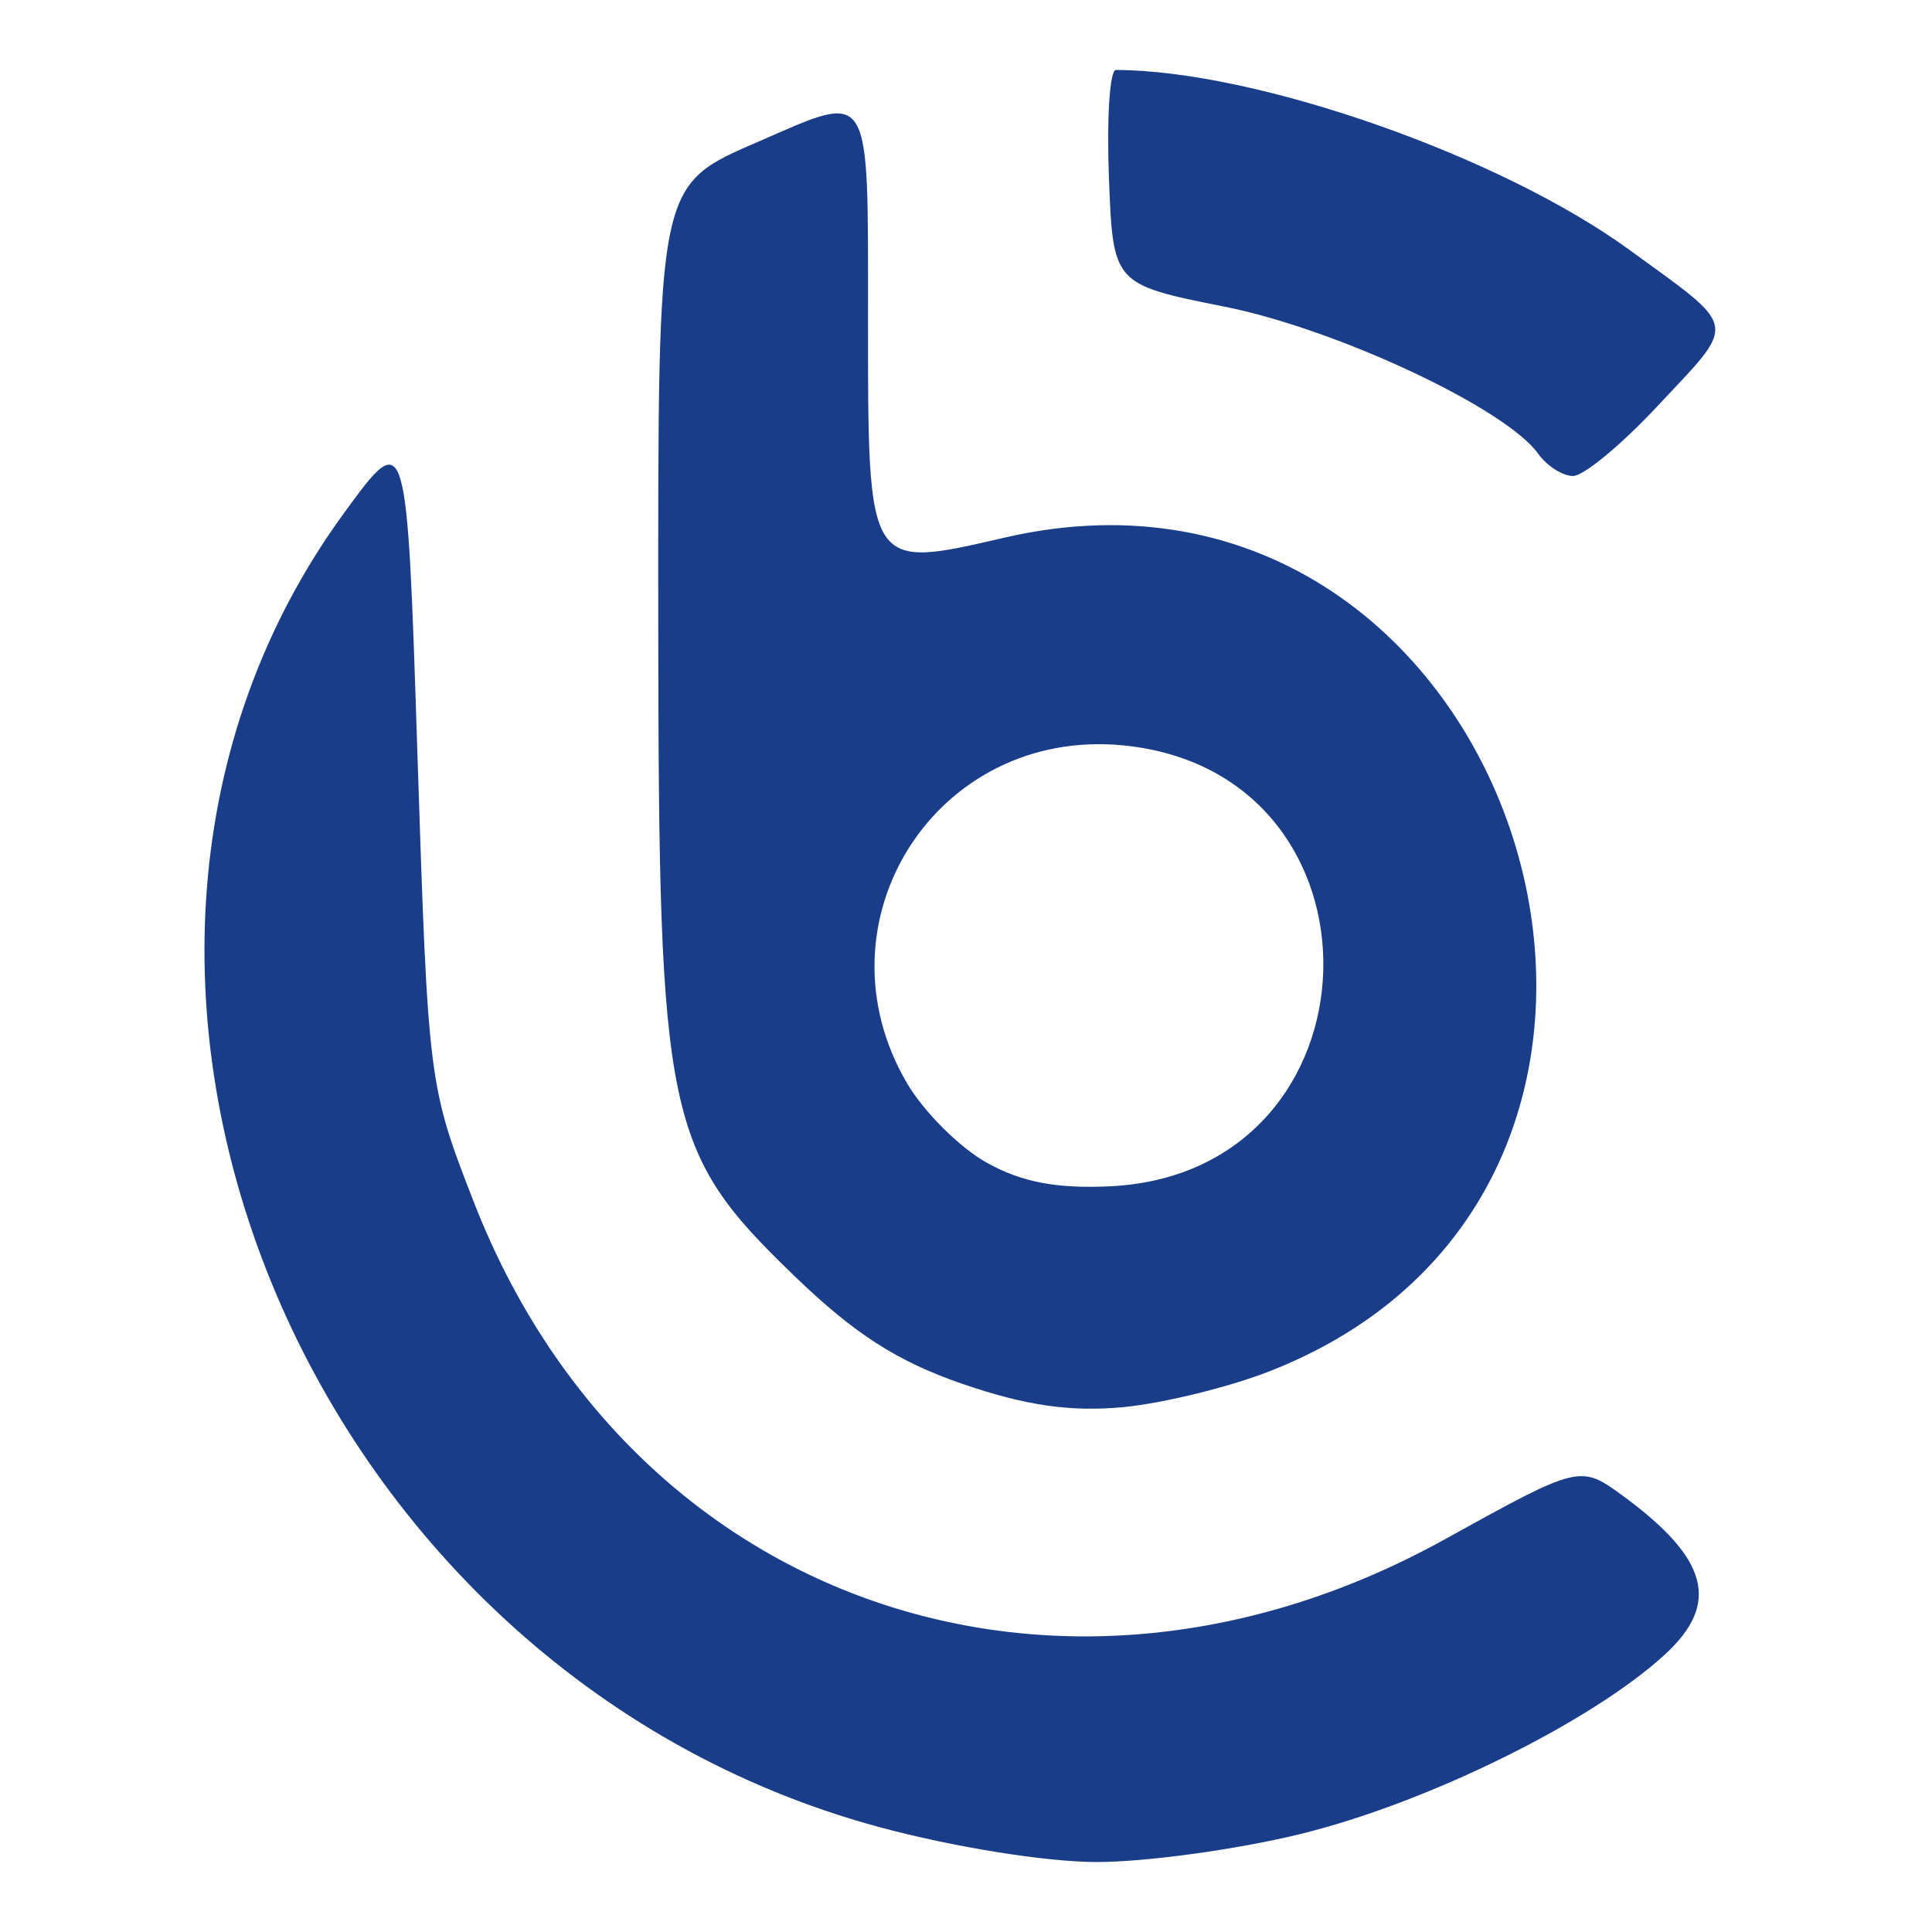 <svg width="32" height="32" viewBox="0 0 32 32" fill="none" xmlns="http://www.w3.org/2000/svg">
<g clip-path="url(#clip0_1_4)">
<path d="M13.148 21.125C11.026 19.077 10.91 18.523 10.903 10.425C10.899 2.966 10.873 3.079 12.591 2.333C14.442 1.526 14.377 1.419 14.377 5.236C14.377 9.468 14.354 9.431 16.642 8.904C25.125 6.945 29.139 19.525 21.044 22.706C20.369 22.973 19.27 23.242 18.602 23.307C17.727 23.388 16.988 23.281 15.942 22.922C14.859 22.548 14.154 22.096 13.148 21.125ZM18.595 12.345C15.504 12.049 13.452 15.274 15.028 17.95C15.309 18.423 15.903 19.015 16.348 19.26C16.927 19.583 17.514 19.692 18.402 19.648C22.97 19.413 23.144 12.784 18.595 12.345Z" fill="#193D89"/>
<path d="M5.697 8.499C6.739 7.072 6.739 7.072 6.915 12.522C7.091 17.929 7.098 17.985 7.849 19.912C10.432 26.546 17.537 29.023 23.91 25.507C26.17 24.257 26.17 24.257 26.885 24.779C28.299 25.818 28.496 26.56 27.576 27.404C26.354 28.526 23.624 29.869 21.53 30.379C20.492 30.634 18.977 30.841 18.168 30.841C17.322 30.841 15.784 30.593 14.551 30.259C4.979 27.664 0.23 15.993 5.697 8.499Z" fill="#193D89"/>
<path d="M20.29 5.081C18.435 4.71 18.435 4.71 18.367 2.933C18.33 1.957 18.381 1.159 18.483 1.159C20.805 1.164 24.856 2.583 26.996 4.144C28.814 5.468 28.784 5.306 27.446 6.734C26.855 7.367 26.228 7.884 26.055 7.884C25.881 7.884 25.621 7.717 25.477 7.515C24.941 6.764 22.152 5.454 20.29 5.081Z" fill="#193D89"/>
</g>
<defs>
<clipPath id="clip0_1_4">
<rect width="32" height="32" fill="white"/>
</clipPath>
</defs>
</svg>
